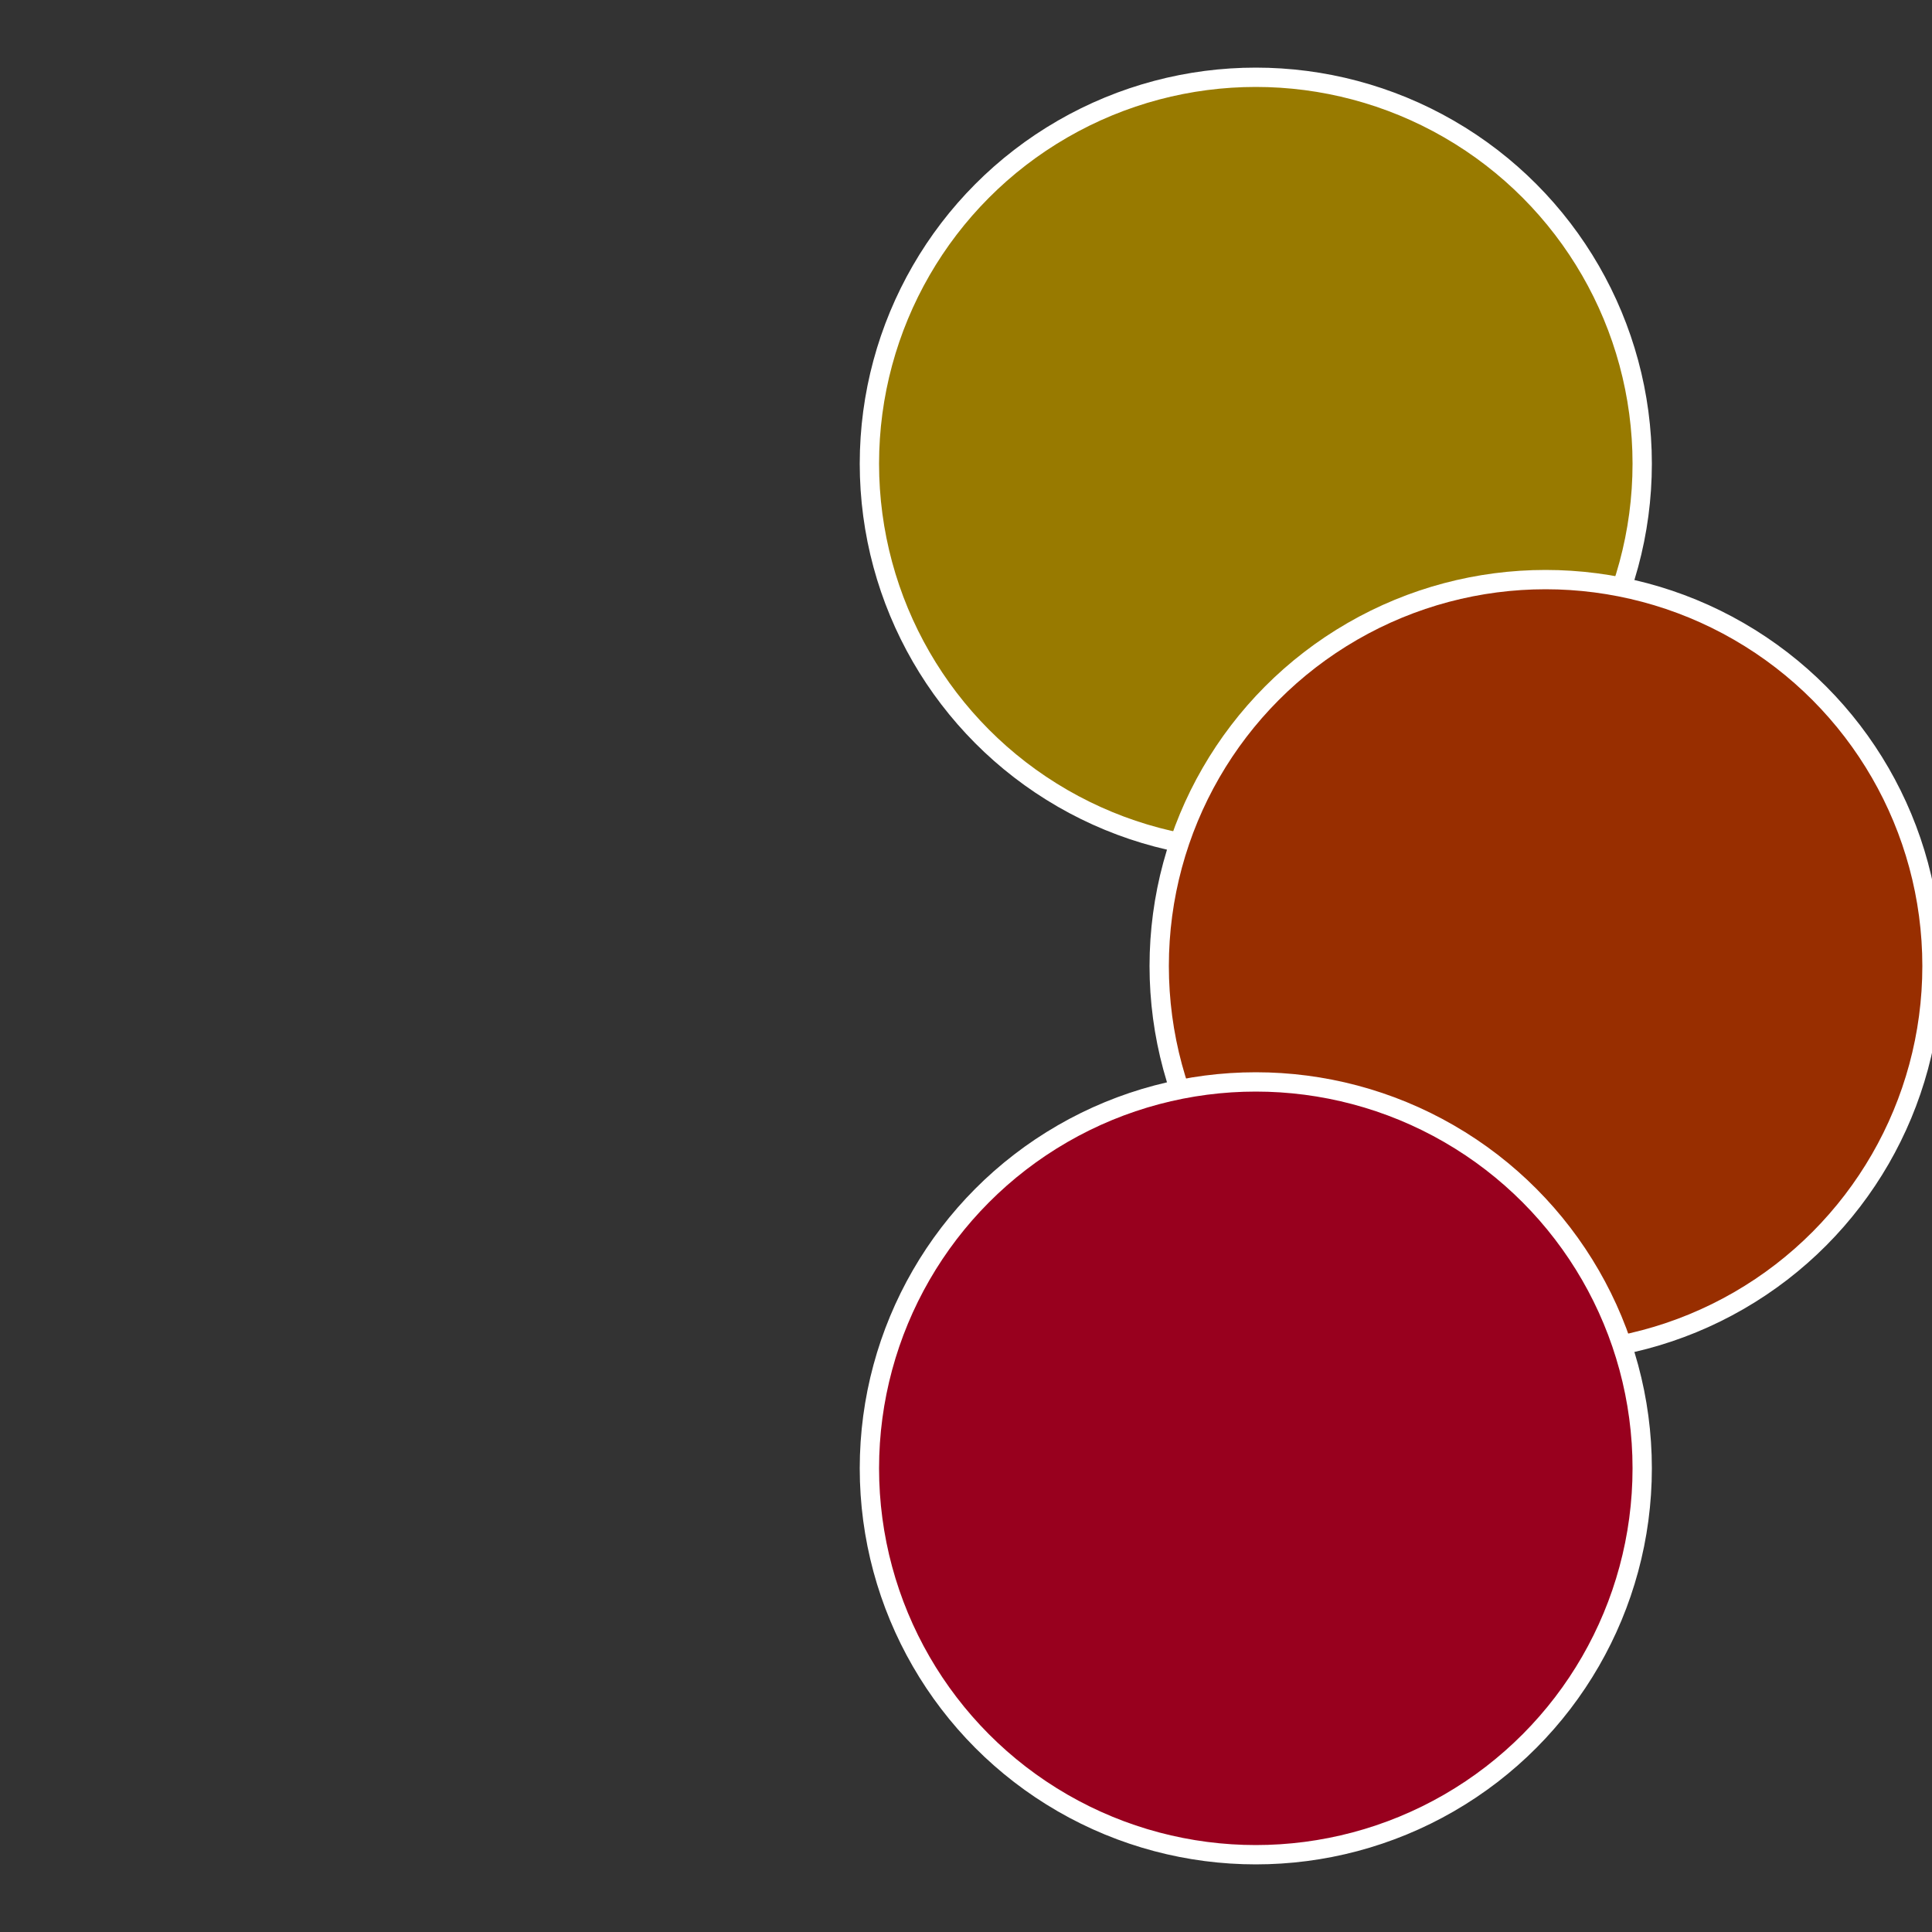 <?xml version="1.0" standalone="no"?>
<svg width="500" height="500" viewBox="-1 -1 2 2" xmlns="http://www.w3.org/2000/svg">
 
                <rect x="-1" y="-1" width="2" height="2" fill="#333333" stroke="none"/>
 
                <circle cx="0.3" cy="-0.52" r="0.4" fill="#987a00" stroke="#fff" stroke-width="1%" />
             
                <circle cx="0.6" cy="0" r="0.4" fill="#982e00" stroke="#fff" stroke-width="1%" />
             
                <circle cx="0.3" cy="0.52" r="0.4" fill="#98001e" stroke="#fff" stroke-width="1%" />
            </svg>
